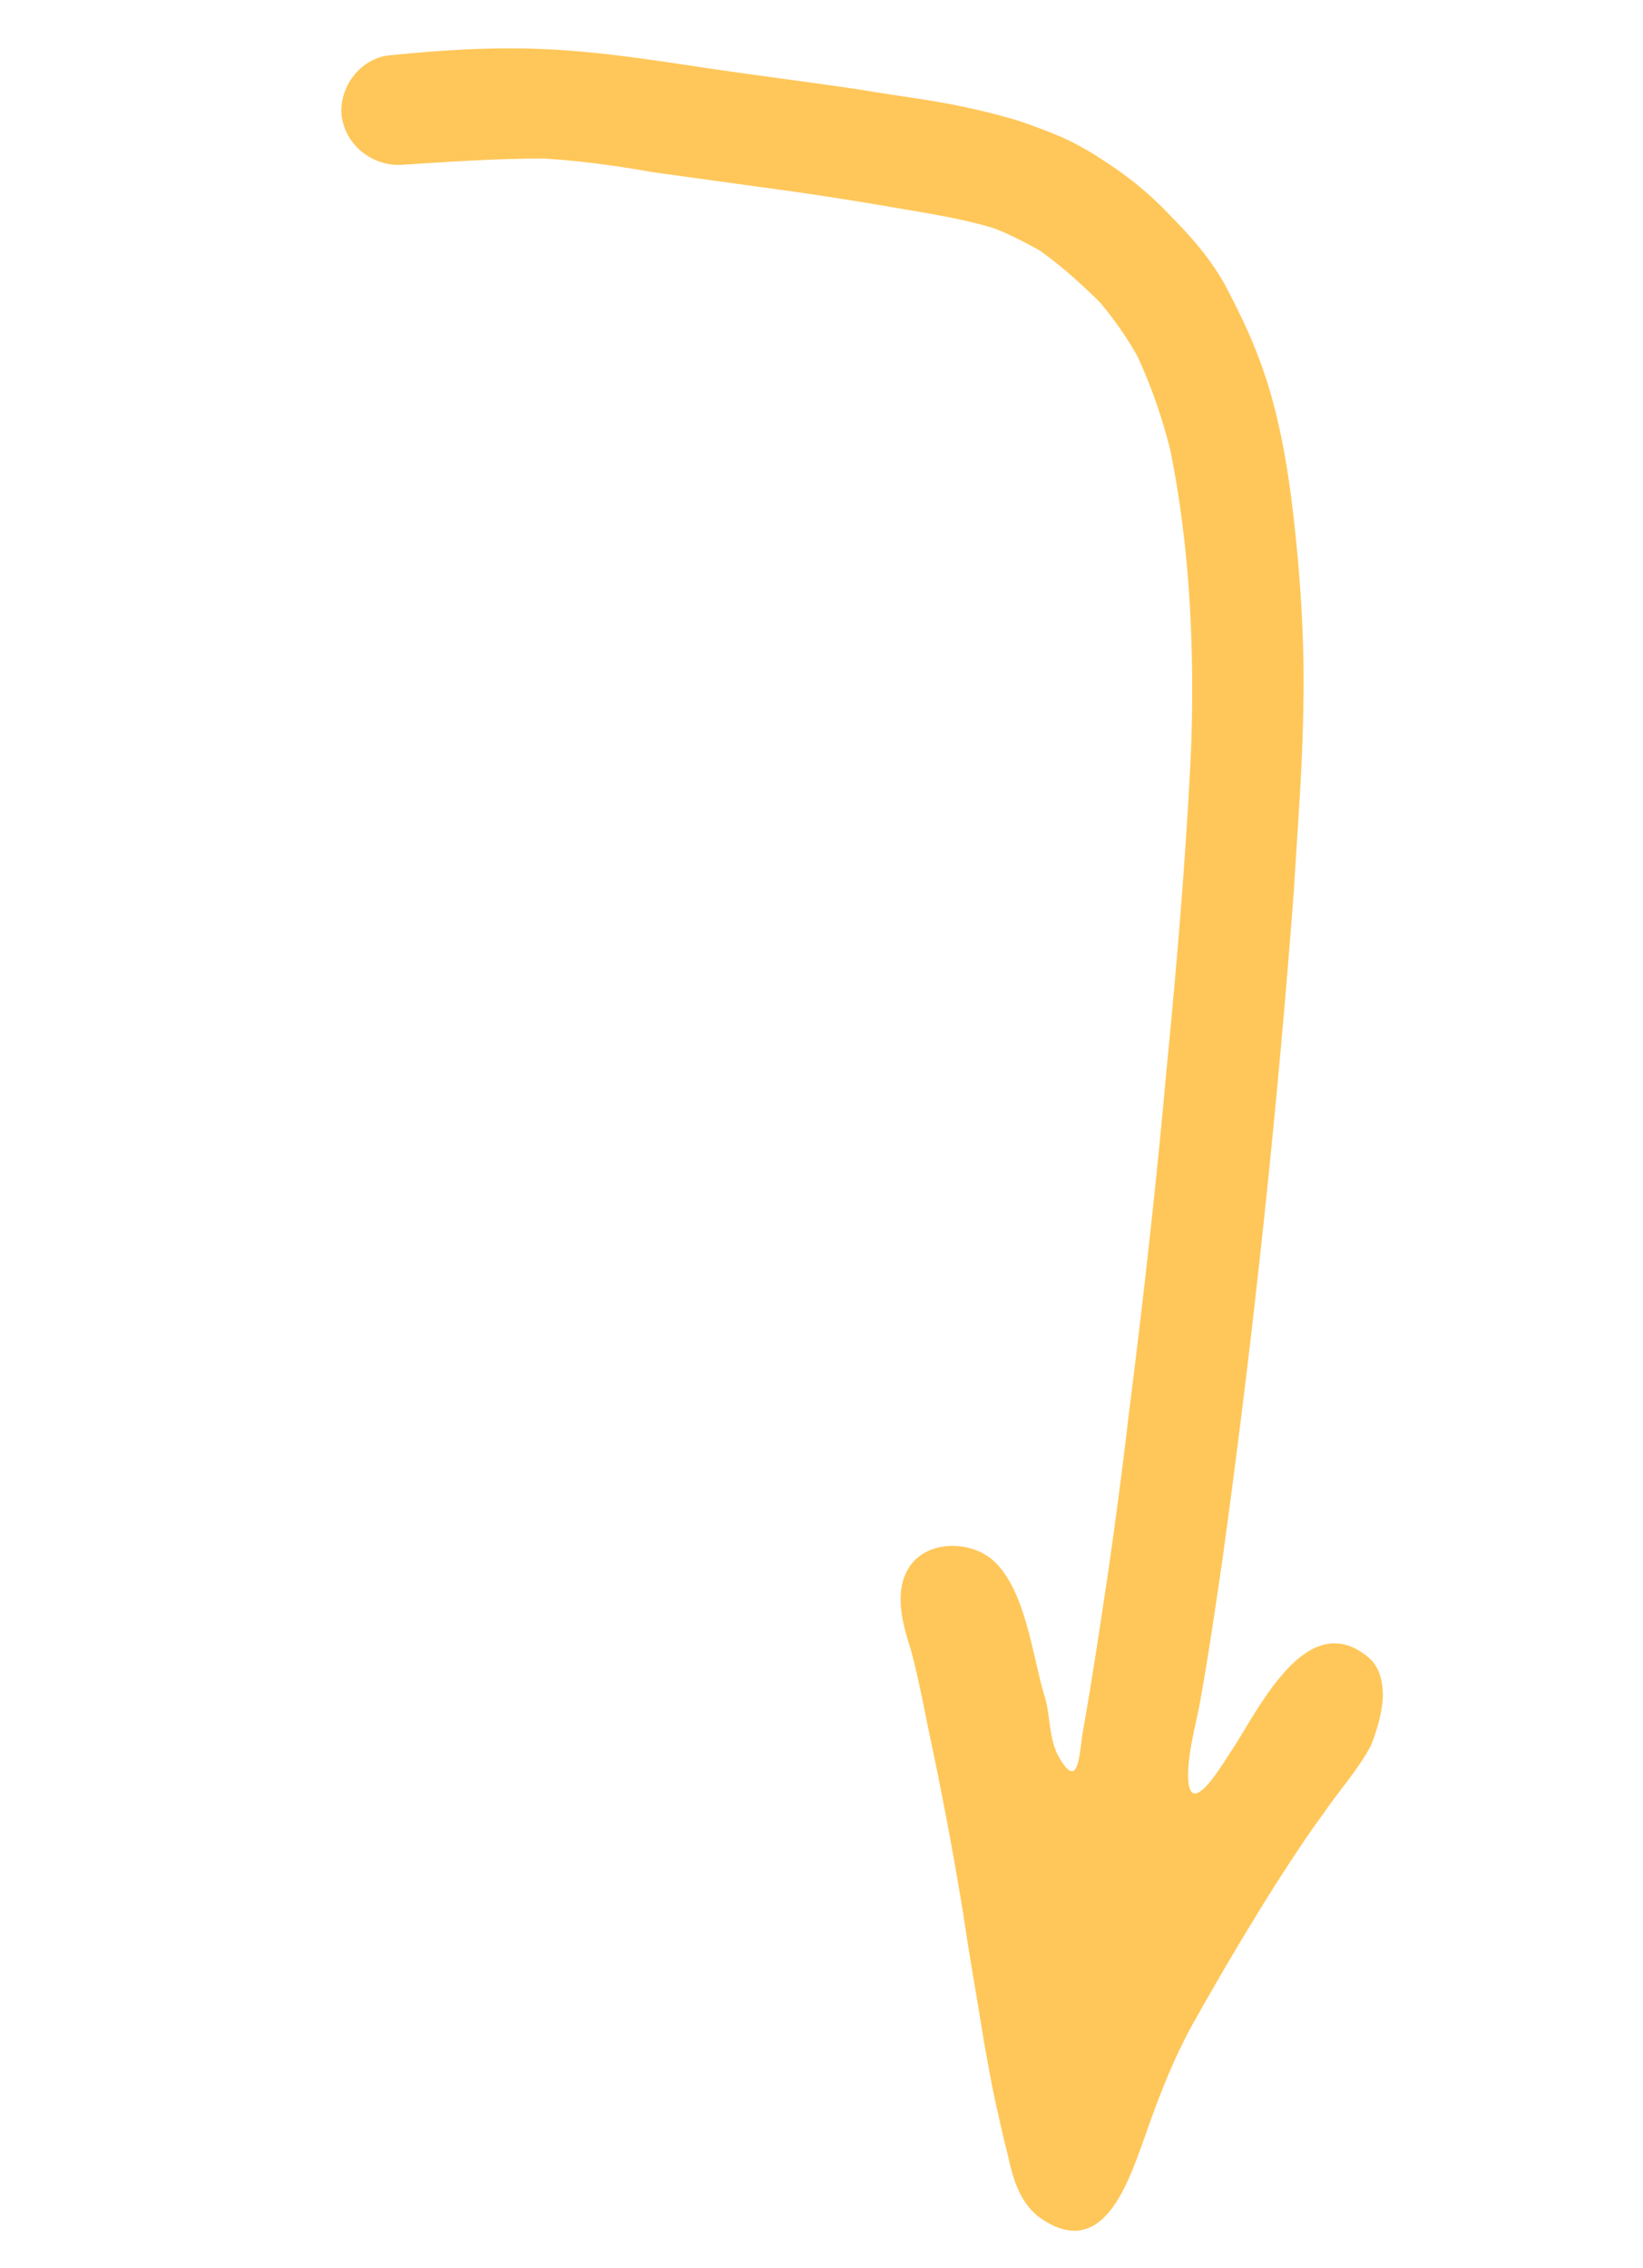 <svg xmlns="http://www.w3.org/2000/svg" width="136.922" height="189.024" viewBox="1291.185 1382.55 45.641 63.008"><path d="M1329.6 1429.625c-.008-.395-.1-.766-.373-1.01-1.777-1.535-3.159 1.608-3.895 2.66-.382.602-1.198 1.877-1.14.43.039-.663.236-1.337.35-1.987.23-1.299.42-2.604.605-3.872.855-6.19 1.519-12.414 1.986-18.634.098-1.676.235-3.346.257-5.036.034-1.53-.047-3.08-.205-4.644-.157-1.564-.385-3.18-.906-4.69-.286-.838-.66-1.613-1.074-2.395-.39-.698-.913-1.303-1.481-1.876a9.423 9.423 0 0 0-1.785-1.496 8.494 8.494 0 0 0-1.18-.68 15.696 15.696 0 0 0-1.366-.517 19.658 19.658 0 0 0-2.08-.485c-.726-.128-1.459-.218-2.185-.346-1.496-.224-2.961-.404-4.458-.628-1.573-.238-3.146-.476-4.714-.517-1.333-.038-2.609.052-3.892.18-.836.05-1.449.848-1.393 1.646.088.842.848 1.449 1.683 1.4 1.315-.084 2.591-.174 3.93-.174 1.014.06 2.052.204 3.045.38l3.115.43a93.5 93.5 0 0 1 3.26.496c1.031.182 2.07.326 3.042.615.445.158.877.391 1.308.625.596.42 1.14.91 1.677 1.438.39.463.737.957 1.038 1.483.4.858.686 1.696.92 2.604.548 2.696.681 5.516.585 8.296-.144 3.046-.402 6.073-.698 9.093-.285 3.18-.64 6.308-1.039 9.467a158.573 158.573 0 0 1-.57 4.35c-.218 1.458-.435 2.917-.698 4.407-.108.61-.105 1.714-.676.707-.27-.48-.232-1.143-.38-1.642-.353-1.126-.527-3.047-1.488-3.847-.69-.555-1.922-.496-2.344.335-.35.648-.11 1.517.095 2.144.19.703.337 1.438.483 2.173.367 1.719.695 3.43.978 5.175.18 1.213.398 2.433.585 3.608.121.652.236 1.342.396 2 .085.409.177.78.27 1.15.128.614.326 1.279.845 1.685 1.78 1.299 2.49-.94 2.947-2.198.4-1.15.838-2.294 1.46-3.366a83.862 83.862 0 0 1 2.184-3.672c.434-.672.867-1.343 1.332-1.97.427-.634.962-1.21 1.319-1.895.144-.368.321-.928.326-1.4" fill="#ffc759" fill-rule="evenodd" data-name="Fleche_2"/></svg>